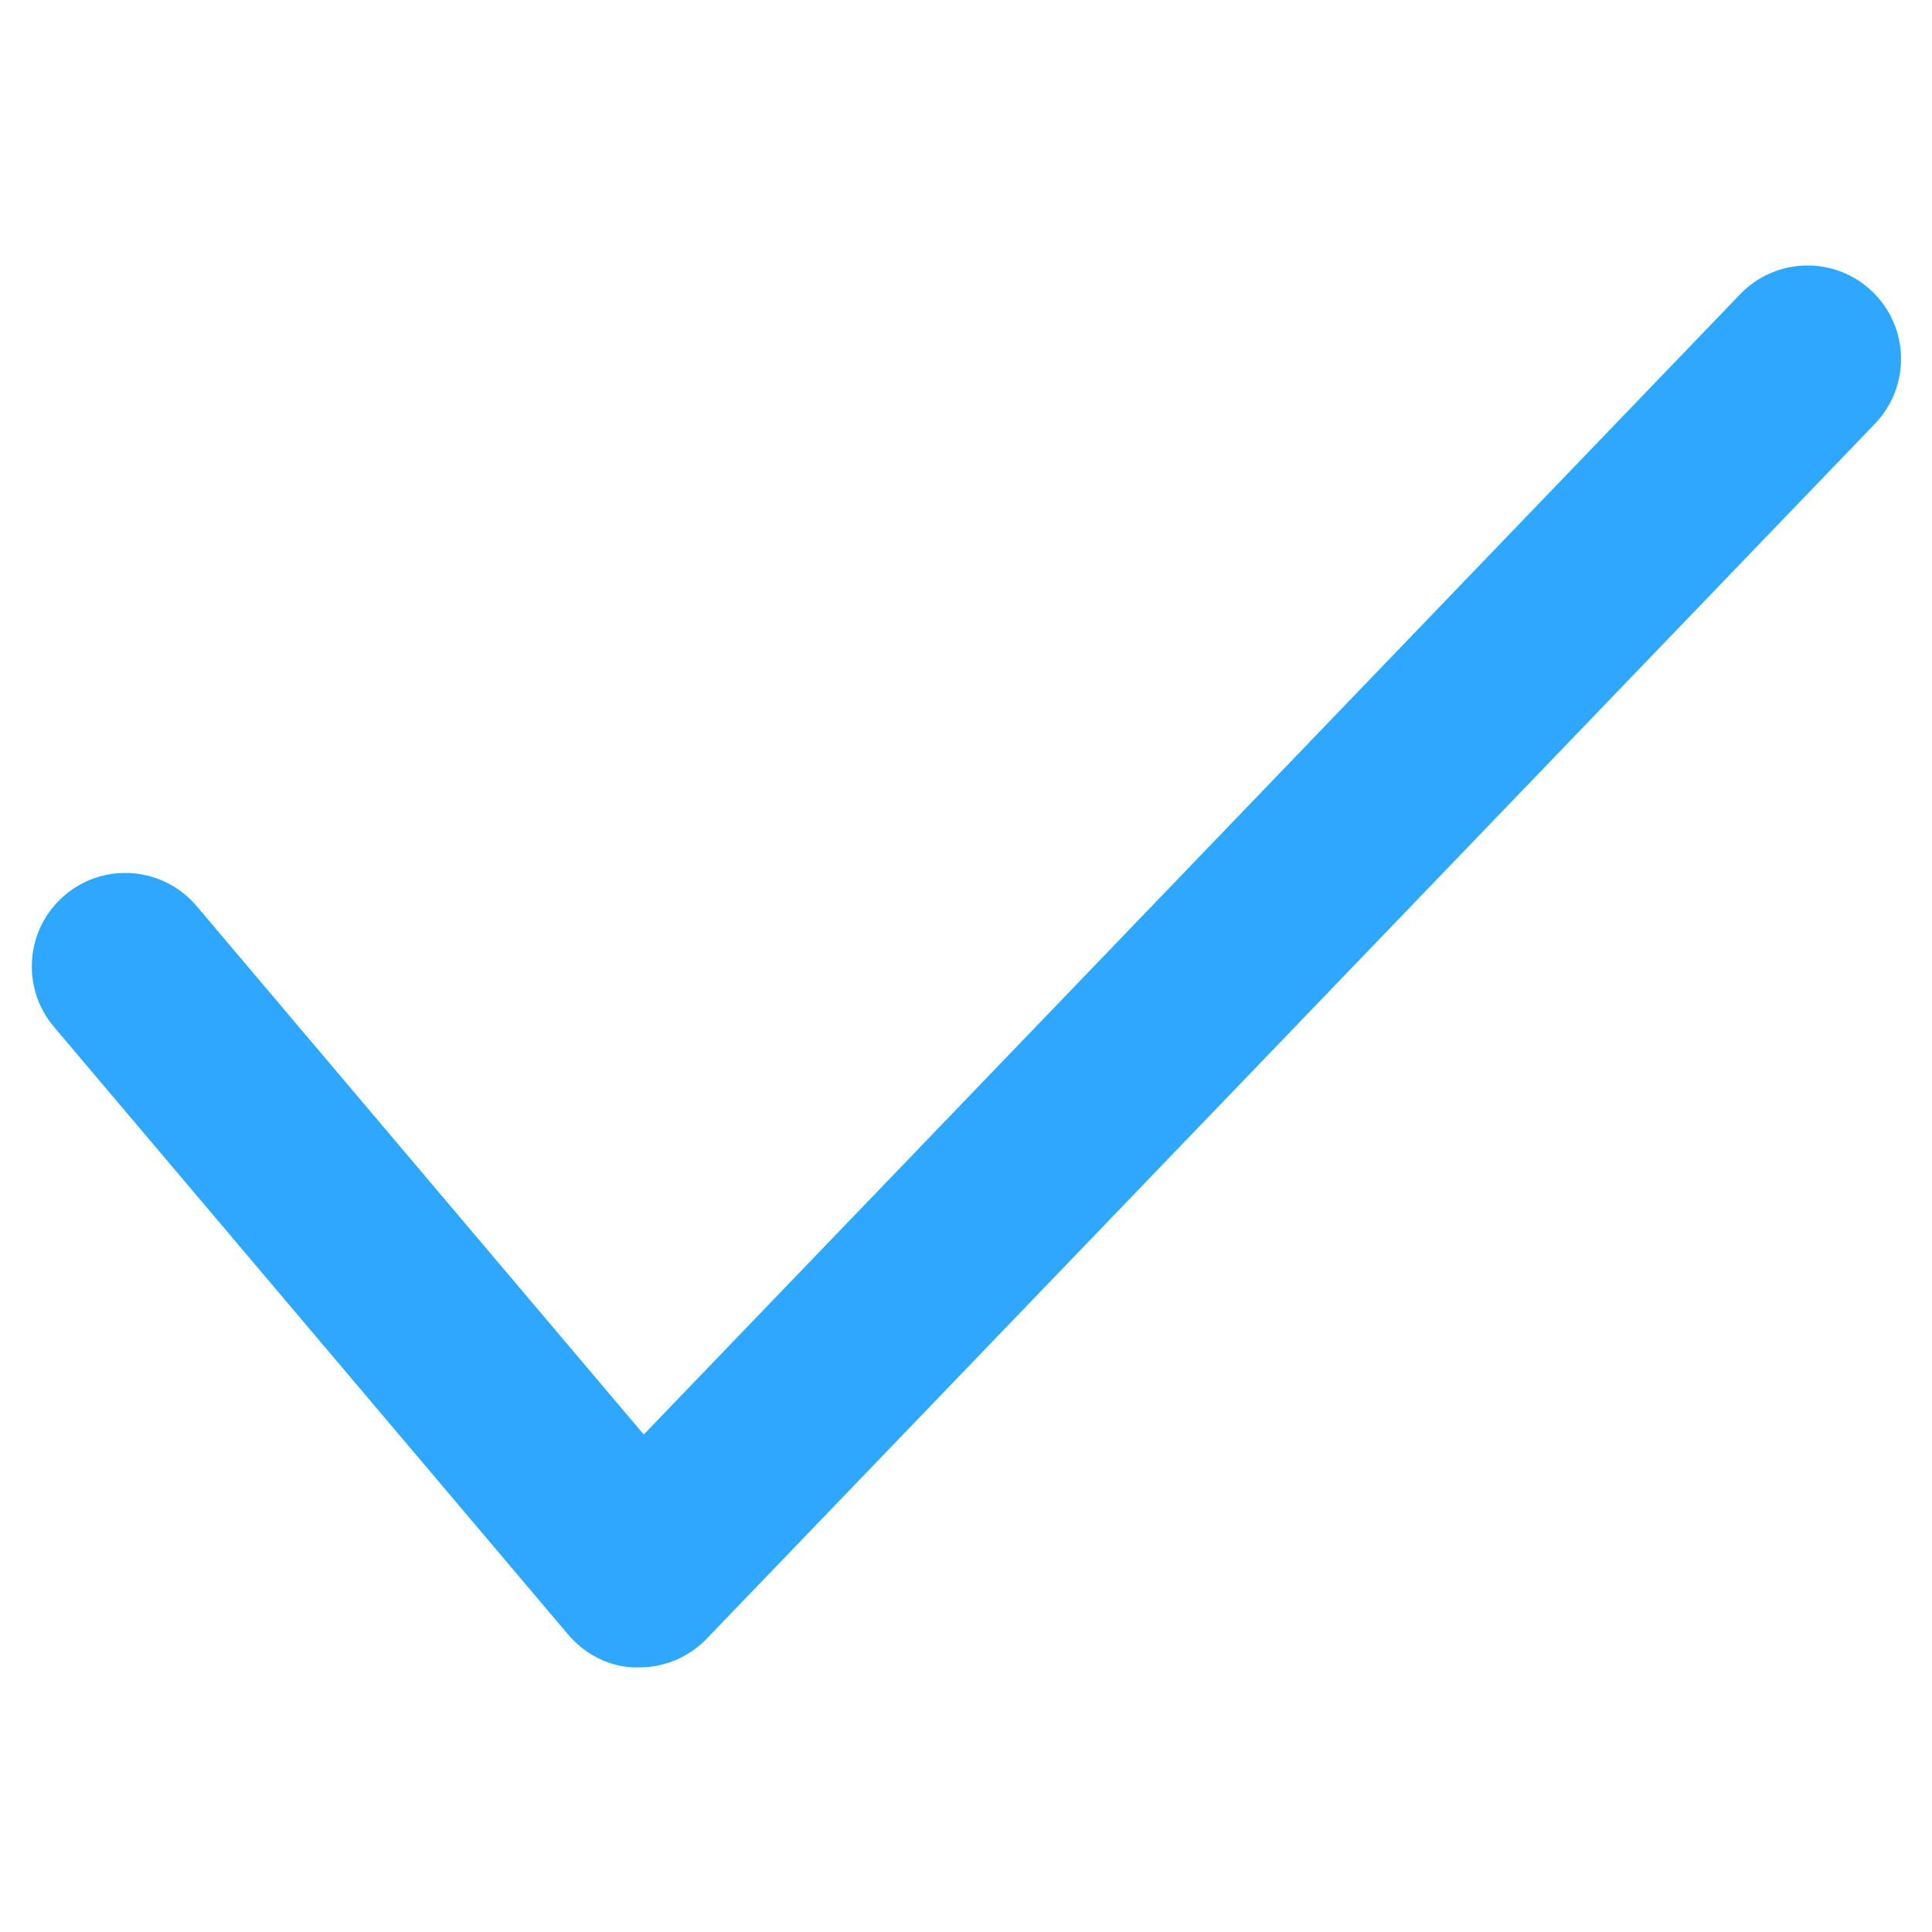 <?xml version="1.0" encoding="UTF-8" standalone="no"?>
<!DOCTYPE svg PUBLIC "-//W3C//DTD SVG 1.1//EN" "http://www.w3.org/Graphics/SVG/1.1/DTD/svg11.dtd">
<svg width="100%" height="100%" viewBox="0 0 64 64" version="1.1" xmlns="http://www.w3.org/2000/svg" xmlns:xlink="http://www.w3.org/1999/xlink" xml:space="preserve" xmlns:serif="http://www.serif.com/" style="fill-rule:evenodd;clip-rule:evenodd;stroke-linejoin:round;stroke-miterlimit:2;">
    <g transform="matrix(1.548,0,0,1.548,-15.974,-19.069)">
        <path d="M23.937,48L24,48C24.543,48 25.064,47.779 25.442,47.386L50.442,21.386C51.207,20.59 51.183,19.324 50.386,18.558C49.589,17.792 48.324,17.818 47.558,18.614L24.095,43.016L14.527,31.708C13.813,30.864 12.551,30.759 11.708,31.473C10.865,32.186 10.76,33.449 11.473,34.292L22.473,47.292C22.839,47.725 23.371,48 23.937,48Z" style="fill:rgb(46,168,255);fill-rule:nonzero;"/>
    </g>
</svg>
